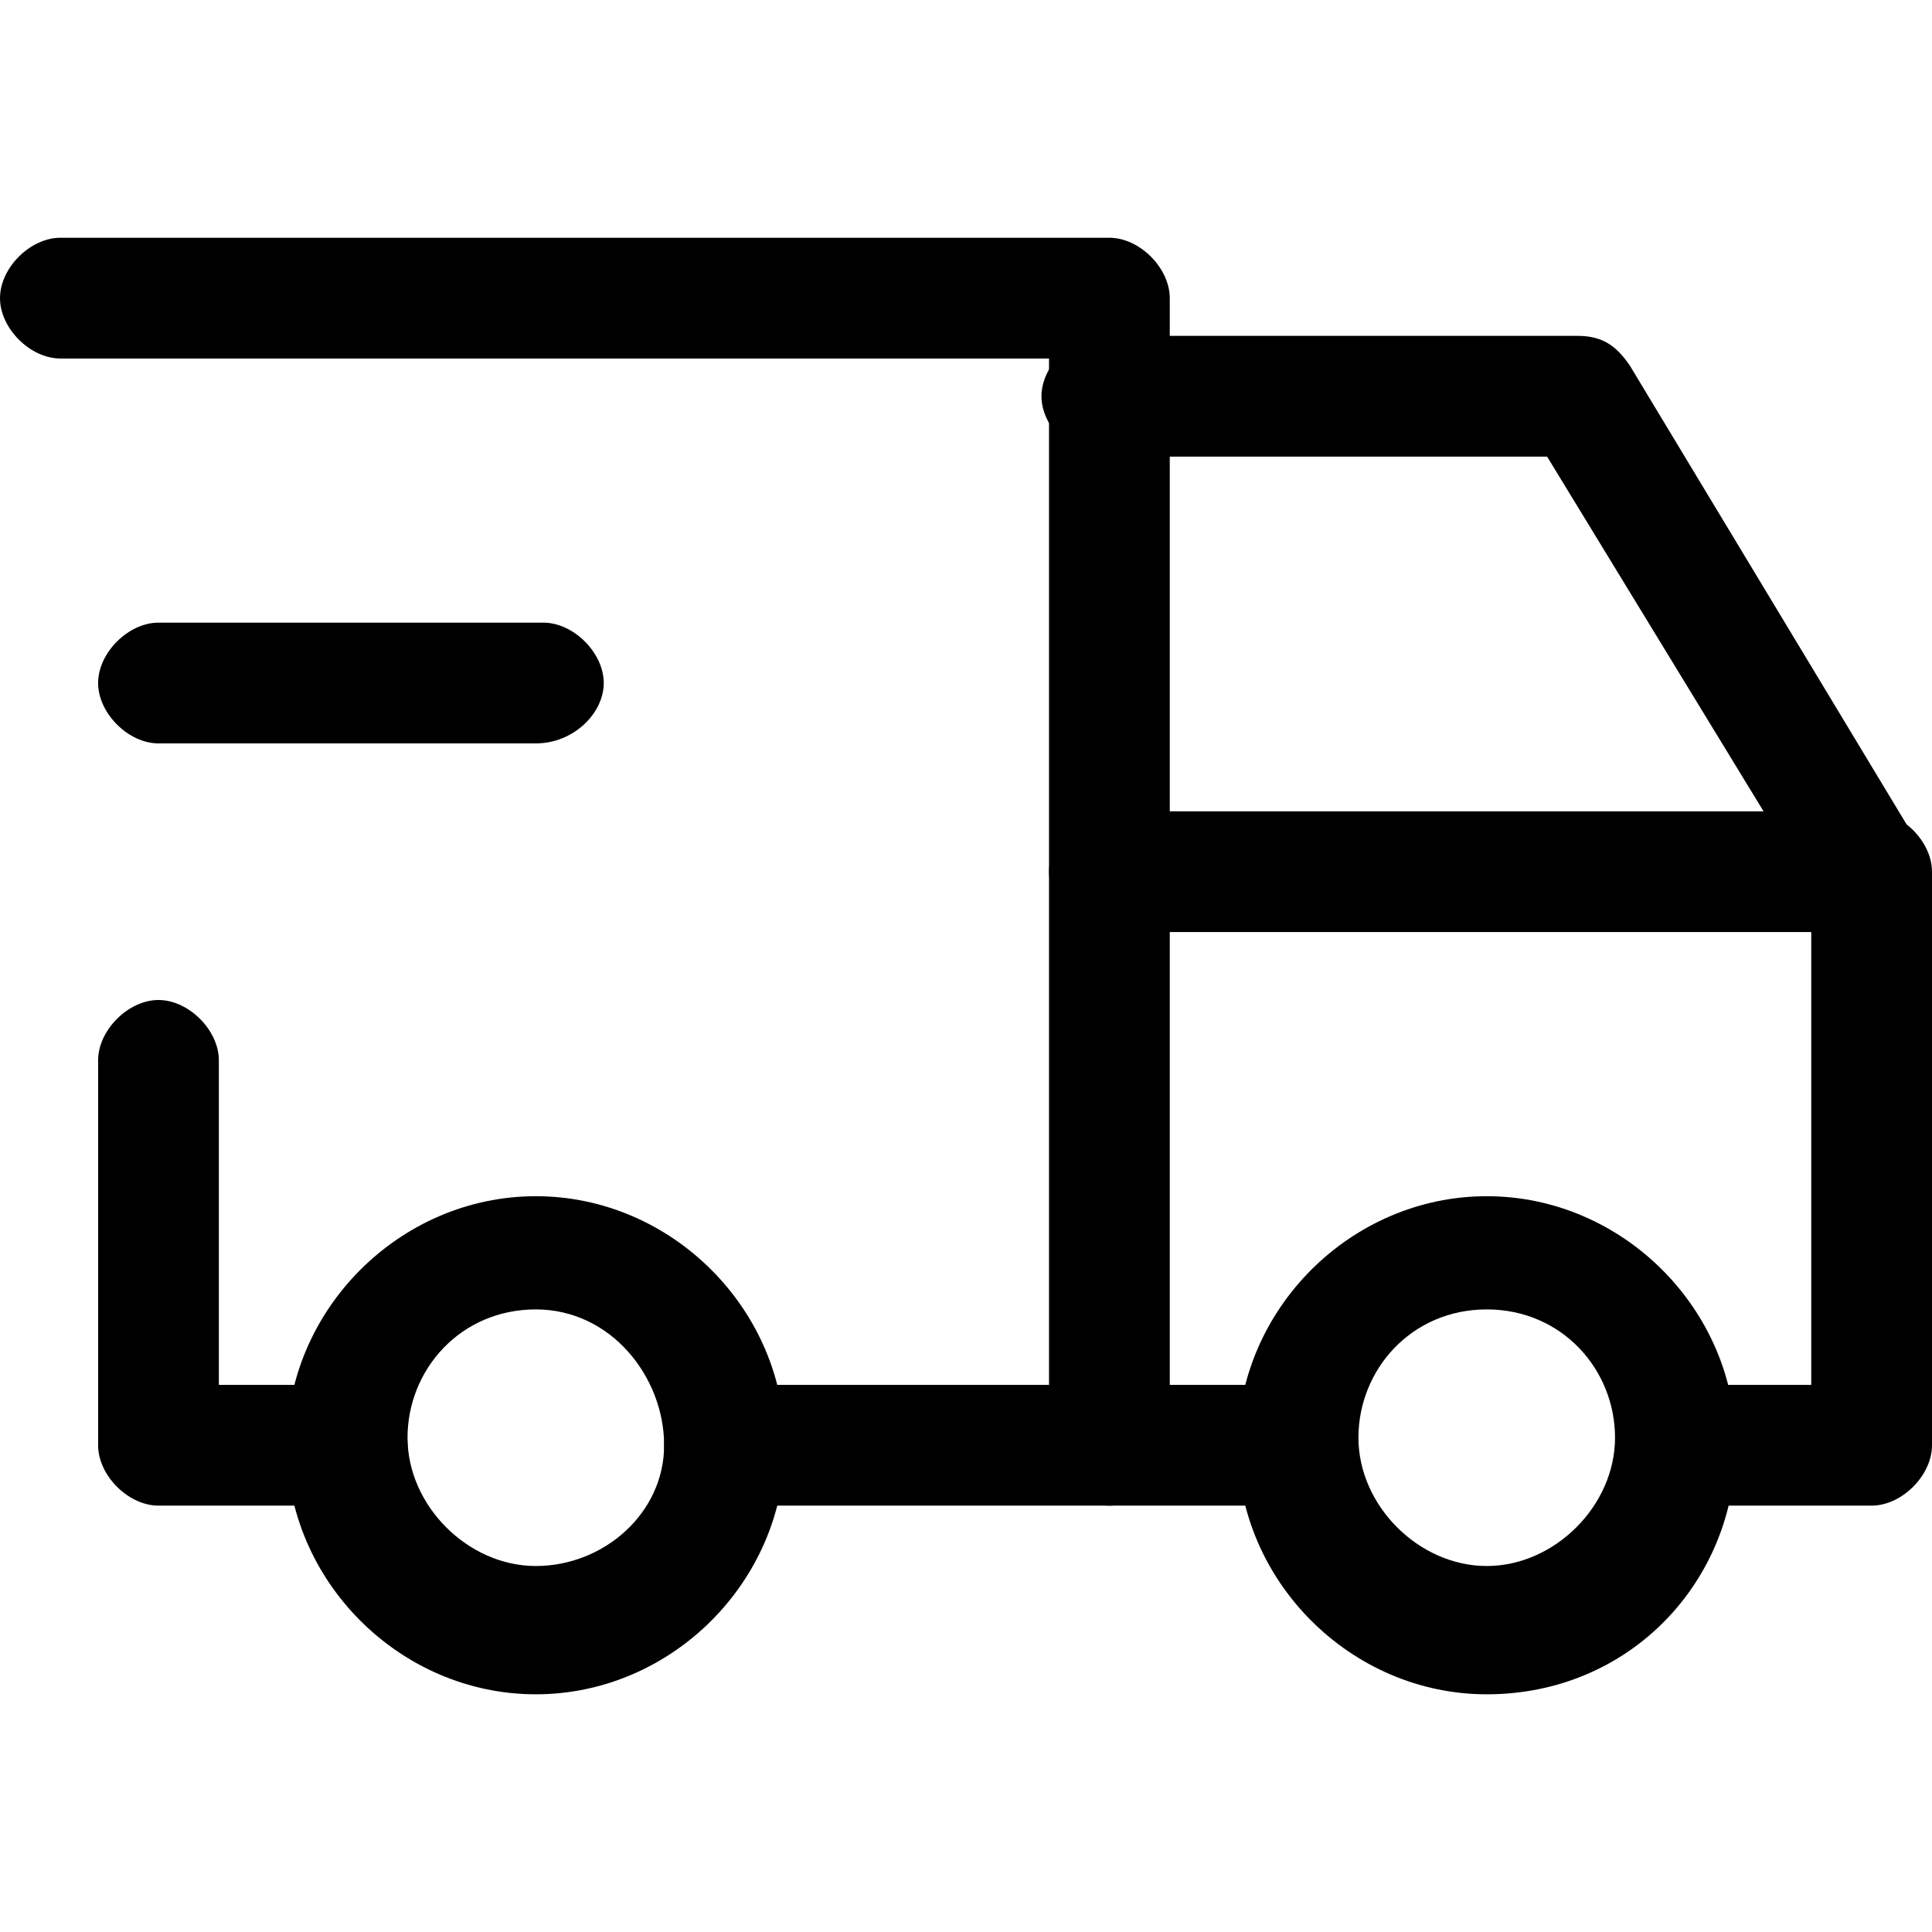 <!-- Generated by IcoMoon.io -->
<svg version="1.1" xmlns="http://www.w3.org/2000/svg" width="32" height="32" viewBox="0 0 32 32">
<title>truck</title>
<path d="M8.875 28.063c-2.25 0-4.125-1.875-4.125-4.125s1.875-4.125 4.125-4.125 4.125 1.875 4.125 4.125-1.875 4.125-4.125 4.125zM8.875 21.688c-1.25 0-2.125 1-2.125 2.125s1 2.125 2.125 2.125 2.125-0.875 2.125-2-0.875-2.25-2.125-2.25z"></path>
<path d="M24.625 28.063c-2.25 0-4.125-1.875-4.125-4.125s1.875-4.125 4.125-4.125 4.125 1.875 4.125 4.125-1.75 4.125-4.125 4.125zM24.625 21.688c-1.25 0-2.125 1-2.125 2.125s1 2.125 2.125 2.125 2.125-1 2.125-2.125-0.875-2.125-2.125-2.125z"></path>
<path d="M5.75 24.938h-3.125c-0.5 0-1-0.5-1-1v-6.375c0-0.5 0.5-1 1-1s1 0.5 1 1v5.375h2.125c0.5 0 1 0.5 1 1s-0.5 1-1 1z"></path>
<path d="M18.375 24.938c-0.5 0-1-0.5-1-1v-18h-16.375c-0.5 0-1-0.5-1-1s0.5-1 1-1h17.375c0.5 0 1 0.5 1 1v19c0 0.5-0.5 1-1 1z"></path>
<path d="M21.5 24.938h-9.5c-0.5 0-1-0.5-1-1s0.5-1 1-1h9.5c0.5 0 1 0.5 1 1s-0.375 1-1 1z"></path>
<path d="M31 24.938h-3.125c-0.5 0-1-0.5-1-1s0.5-1 1-1h2.125v-7.5h-11.625c-0.5 0-1-0.5-1-1s0.5-1 1-1h12.625c0.5 0 1 0.5 1 1v9.5c0 0.5-0.5 1-1 1z"></path>
<path d="M31 15.438c-0.375 0-0.625-0.125-0.875-0.5l-4.5-7.375h-7.375c-0.5 0-1-0.5-1-1s0.5-1 1-1h7.875c0.375 0 0.625 0.125 0.875 0.5l4.75 7.875c0.25 0.5 0.125 1.125-0.375 1.375 0 0-0.25 0.125-0.375 0.125z"></path>
<path d="M8.875 12.313h-6.25c-0.5 0-1-0.5-1-1s0.5-1 1-1h6.375c0.5 0 1 0.5 1 1s-0.5 1-1.125 1z"></path>
</svg>
